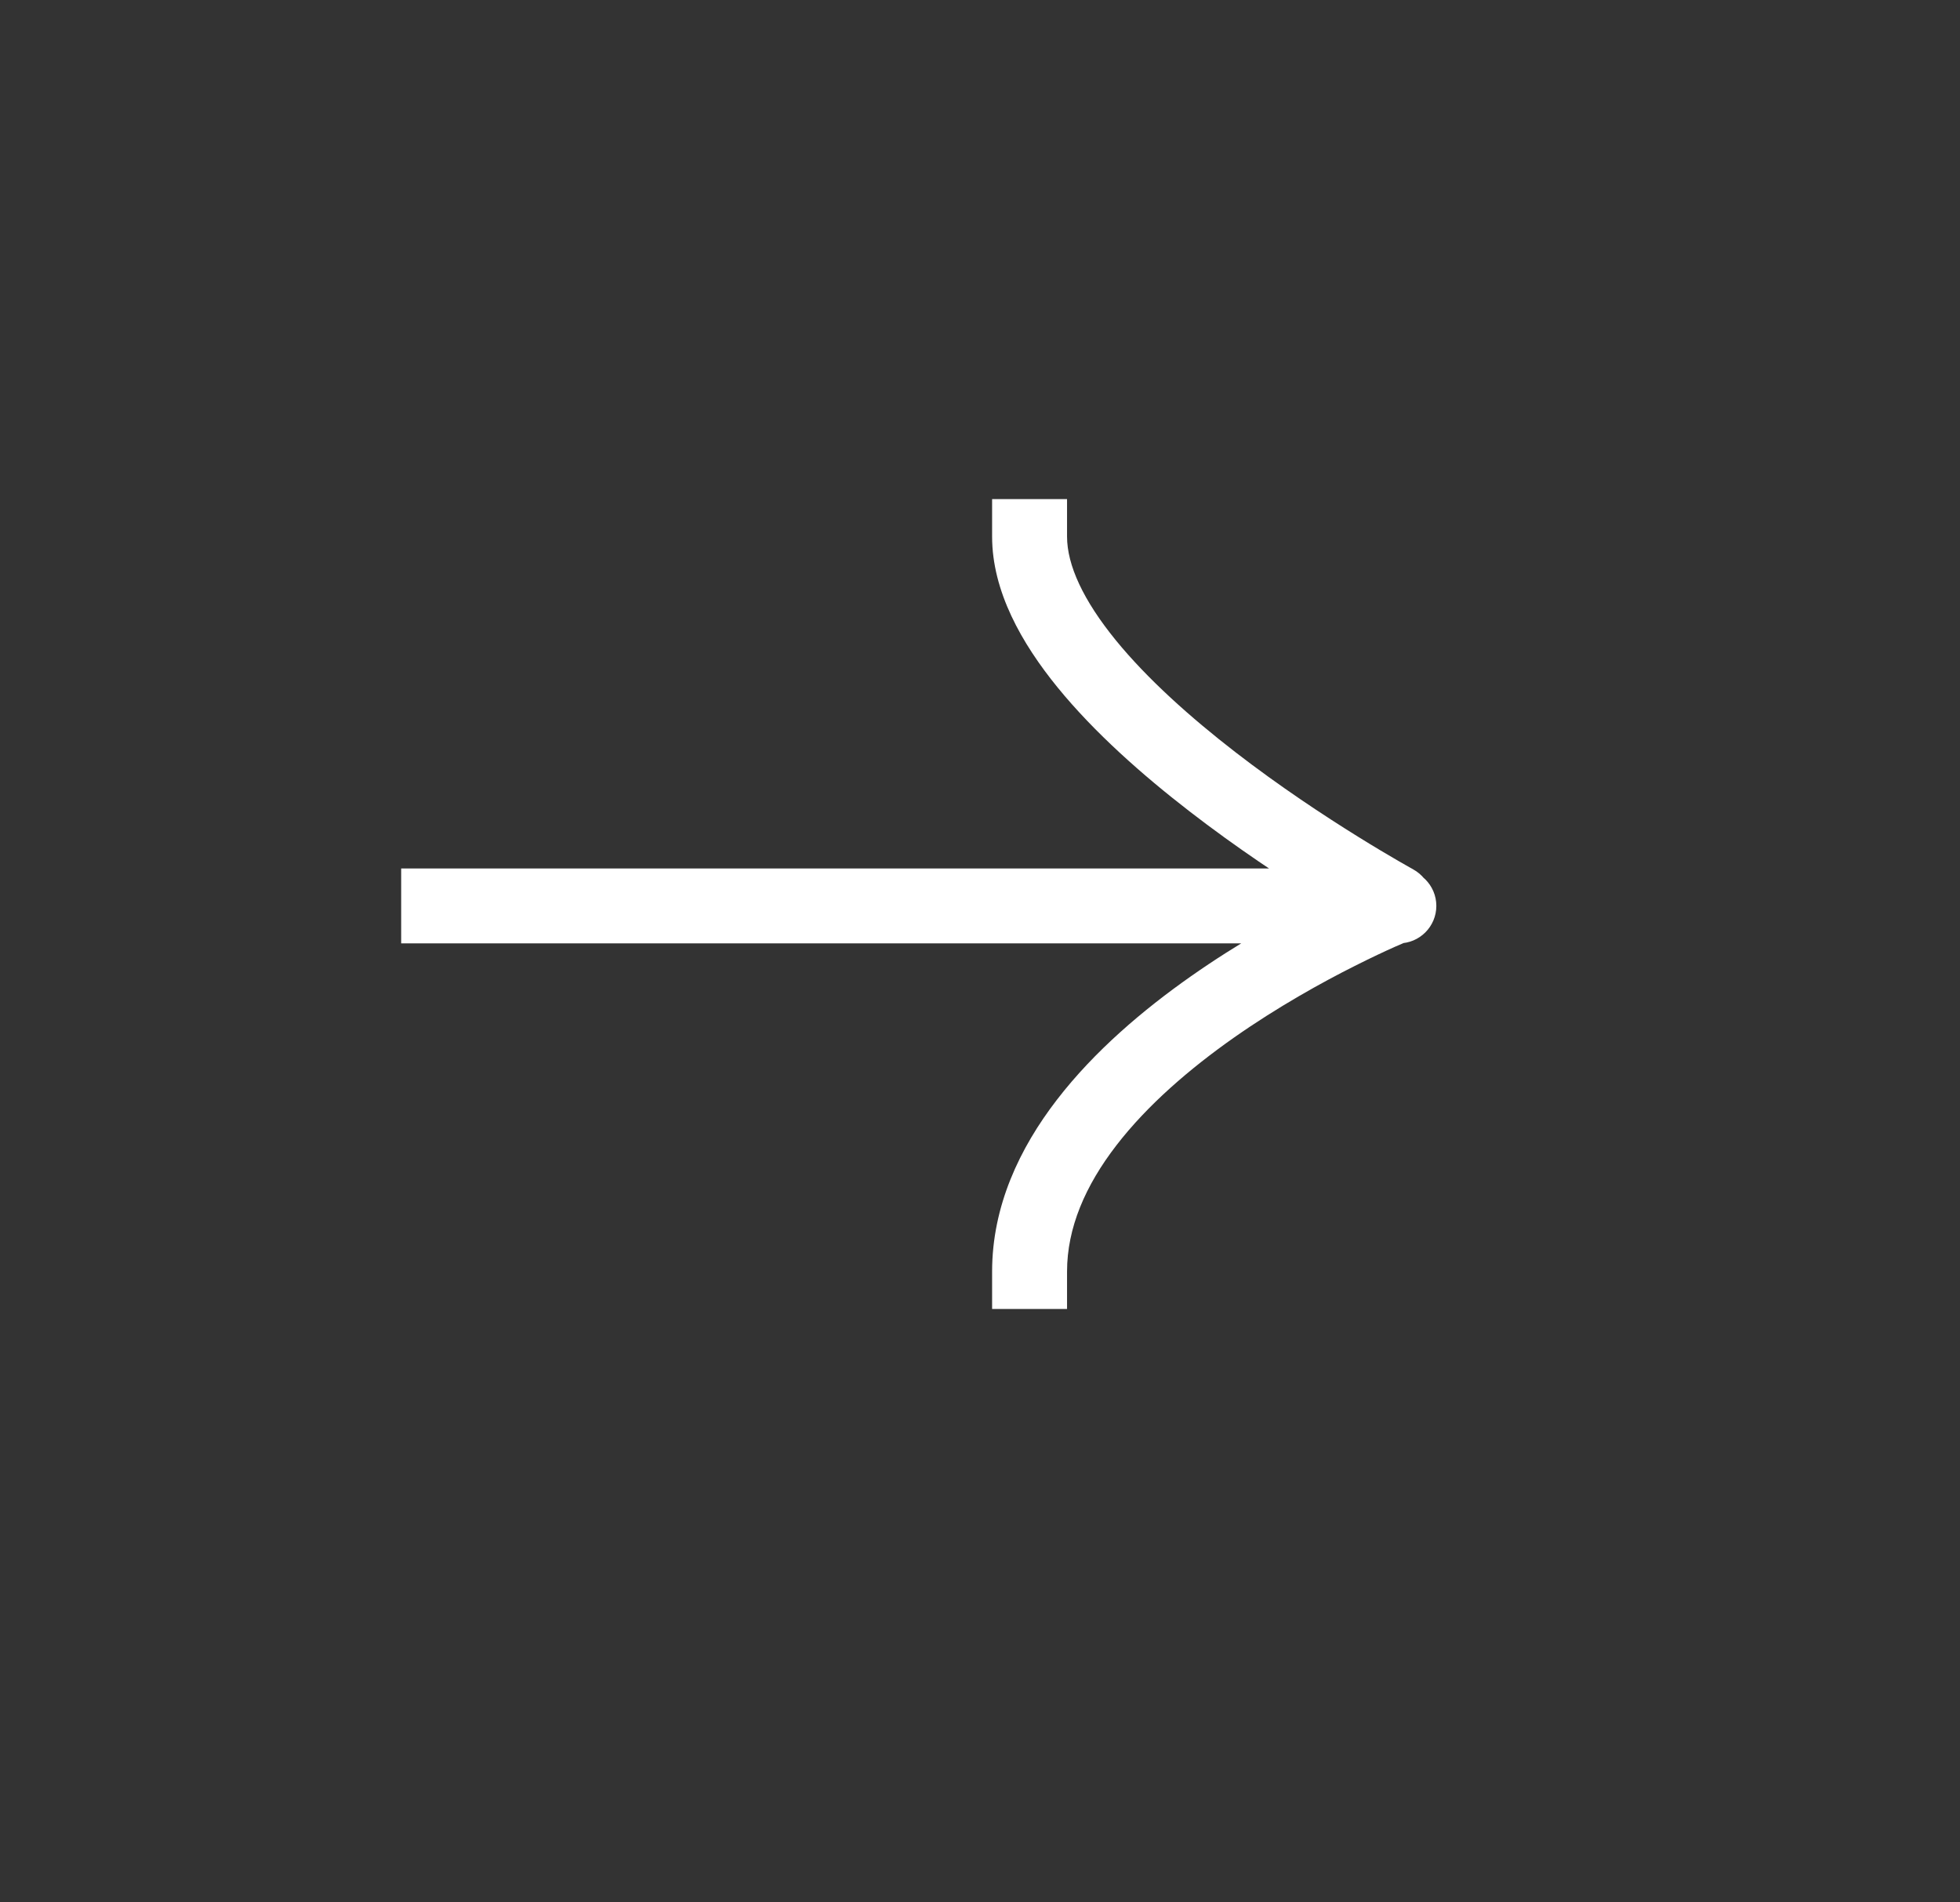 <?xml version="1.0" encoding="UTF-8"?> <svg xmlns="http://www.w3.org/2000/svg" width="34" height="33" viewBox="0 0 34 33" fill="none"><rect x="0" y="0" width="34" height="33" fill="#333333" stroke="none"/><path d="M7.609 15.065H6.959V16.364H7.609V15.065ZM24.267 16.364C24.625 16.364 24.916 16.073 24.916 15.714C24.916 15.356 24.625 15.065 24.267 15.065V16.364ZM18.51 9.308V8.658H17.21V9.308H18.51ZM23.891 16.221C24.206 16.393 24.601 16.276 24.773 15.961C24.945 15.646 24.828 15.252 24.513 15.08L23.891 16.221ZM17.21 22.057V22.707H18.51V22.057H17.21ZM7.609 16.364H24.202V15.065H7.609V16.364ZM24.202 16.364H24.267V15.065H24.202V16.364ZM17.21 9.308C17.21 10.255 17.721 11.158 18.347 11.926C18.986 12.71 19.822 13.447 20.634 14.074C21.449 14.705 22.262 15.24 22.868 15.617C23.172 15.806 23.426 15.955 23.605 16.059C23.694 16.11 23.764 16.15 23.813 16.177C23.837 16.191 23.857 16.202 23.87 16.209C23.876 16.213 23.881 16.215 23.885 16.217C23.887 16.218 23.888 16.219 23.889 16.22C23.89 16.22 23.89 16.22 23.89 16.22C23.89 16.22 23.891 16.221 23.891 16.221C23.891 16.221 23.891 16.221 24.202 15.65C24.513 15.08 24.514 15.08 24.514 15.08C24.514 15.08 24.514 15.08 24.514 15.08C24.513 15.08 24.513 15.079 24.513 15.079C24.512 15.079 24.512 15.079 24.51 15.078C24.508 15.076 24.504 15.074 24.498 15.071C24.488 15.065 24.471 15.056 24.449 15.044C24.405 15.019 24.339 14.982 24.255 14.933C24.087 14.836 23.845 14.693 23.554 14.512C22.972 14.151 22.198 13.641 21.428 13.046C20.655 12.448 19.905 11.78 19.355 11.105C18.791 10.413 18.51 9.803 18.51 9.308H17.21ZM24.202 15.714C23.959 15.112 23.959 15.112 23.958 15.112C23.958 15.112 23.958 15.112 23.958 15.112C23.957 15.113 23.957 15.113 23.956 15.113C23.955 15.113 23.953 15.114 23.952 15.115C23.948 15.116 23.942 15.119 23.936 15.121C23.922 15.127 23.902 15.135 23.877 15.146C23.827 15.167 23.755 15.198 23.665 15.239C23.483 15.32 23.226 15.439 22.919 15.594C22.306 15.902 21.484 16.356 20.658 16.936C19.835 17.514 18.985 18.232 18.336 19.075C17.686 19.918 17.21 20.923 17.21 22.057H18.51C18.51 21.301 18.826 20.568 19.366 19.868C19.906 19.167 20.642 18.536 21.404 18C22.164 17.467 22.927 17.044 23.503 16.755C23.791 16.61 24.029 16.499 24.195 16.425C24.277 16.389 24.342 16.361 24.385 16.343C24.406 16.334 24.422 16.327 24.432 16.323C24.438 16.32 24.441 16.319 24.444 16.318C24.445 16.317 24.445 16.317 24.446 16.317C24.446 16.317 24.446 16.317 24.446 16.317C24.446 16.317 24.446 16.317 24.446 16.317C24.446 16.317 24.446 16.317 24.202 15.714Z" fill="white"></path></svg> 